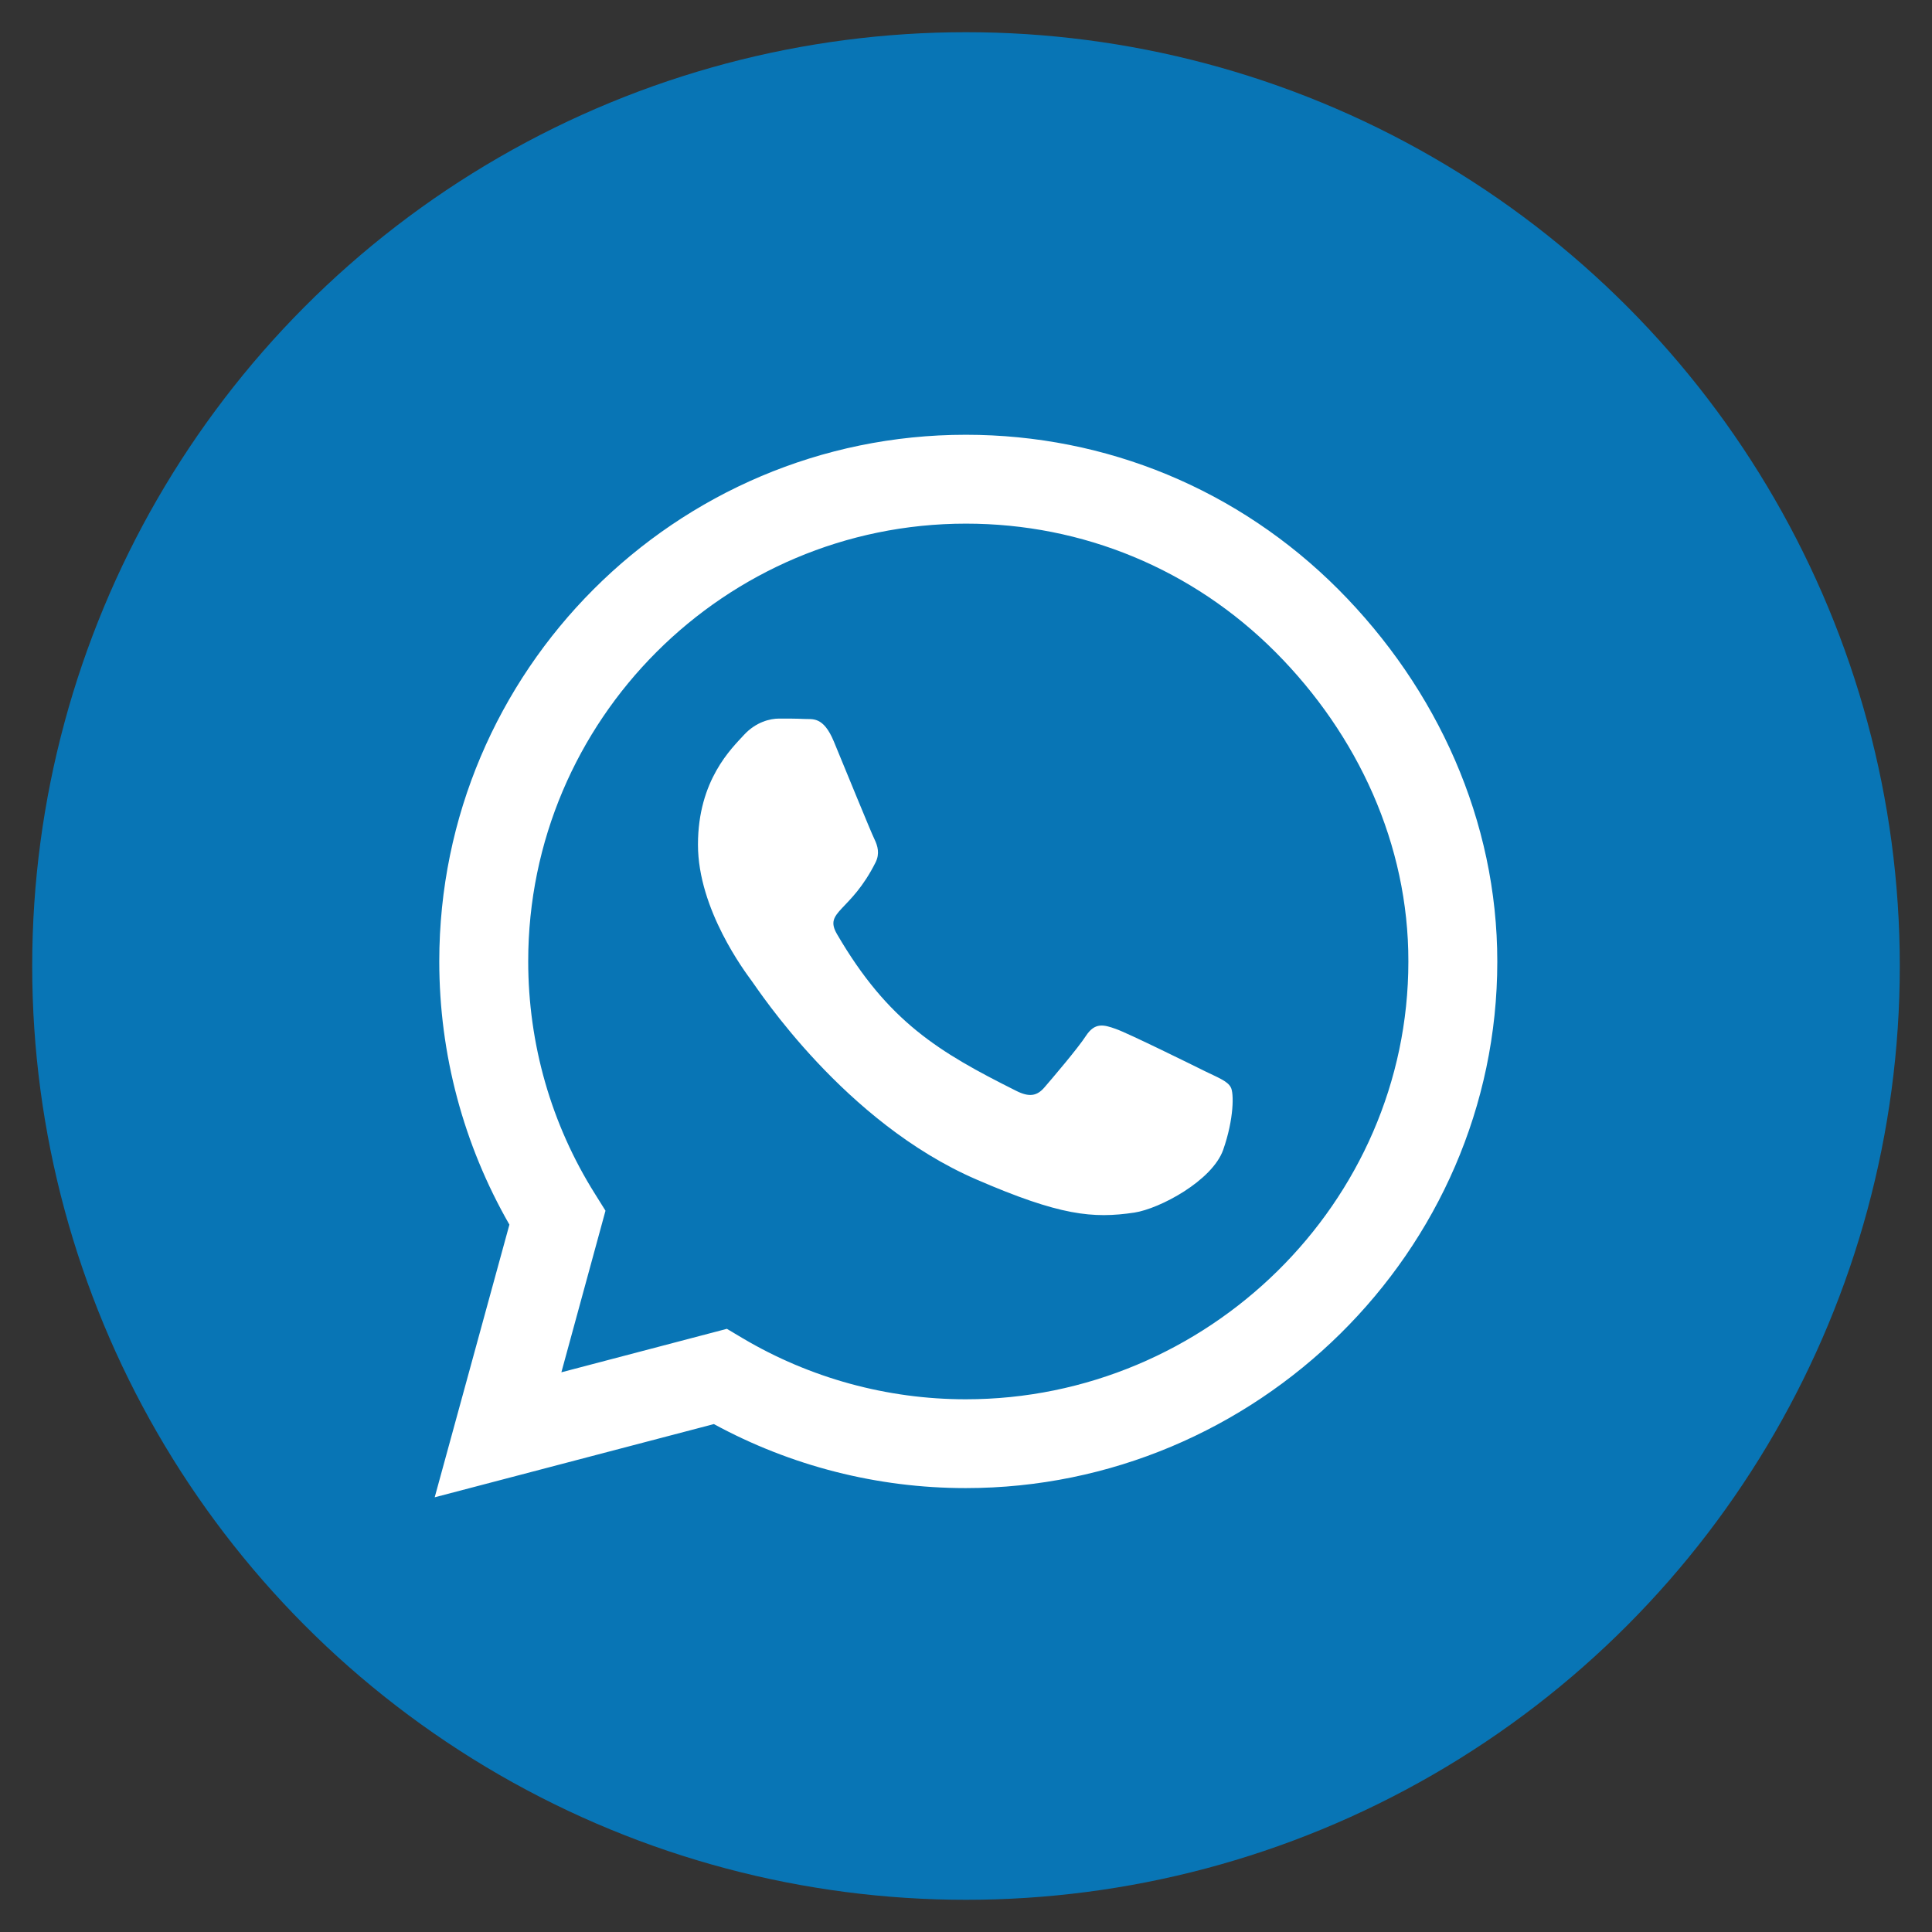 <?xml version="1.0" encoding="utf-8"?>
<!-- Generator: Adobe Illustrator 16.0.0, SVG Export Plug-In . SVG Version: 6.00 Build 0)  -->
<!DOCTYPE svg PUBLIC "-//W3C//DTD SVG 1.1//EN" "http://www.w3.org/Graphics/SVG/1.1/DTD/svg11.dtd">
<svg version="1.1" id="Layer_1" xmlns="http://www.w3.org/2000/svg" xmlns:xlink="http://www.w3.org/1999/xlink" x="0px" y="0px"
	 width="30px" height="30px" viewBox="0 0 30 30" enable-background="new 0 0 30 30" xml:space="preserve">
<rect x="0" y="0" width="30" height="30" fill="#333333" stroke="none"/>
<circle fill="#0875B5" cx="15" cy="15" r="14.5"/>
<g>
	<path fill="#FFFFFF" d="M23.25,14.931c0,4.508-3.749,8.176-8.253,8.176h-0.005c-1.369,0-2.713-0.344-3.907-0.994L6.75,23.25
		l1.16-4.234c-0.713-1.242-1.089-2.647-1.089-4.088c0-4.507,3.667-8.177,8.176-8.177c2.185,0,4.237,0.852,5.782,2.398
		C22.32,10.695,23.25,12.746,23.25,14.931z M21.869,14.931c0.004-1.816-0.784-3.521-2.064-4.806C18.521,8.838,16.814,8.131,15,8.131
		c-3.749,0-6.798,3.049-6.798,6.795c0,1.285,0.357,2.533,1.039,3.616L9.402,18.8l-0.685,2.509l2.57-0.675l0.247,0.147
		c1.042,0.617,2.239,0.947,3.462,0.947C18.743,21.729,21.869,18.68,21.869,14.931z M19.111,16.883
		c0.051,0.086,0.051,0.493-0.118,0.973c-0.171,0.479-0.983,0.912-1.378,0.973c-0.647,0.096-1.156,0.048-2.453-0.514
		c-2.052-0.887-3.388-2.948-3.491-3.085c-0.1-0.137-0.833-1.107-0.833-2.114c0-1.006,0.526-1.498,0.715-1.705
		c0.188-0.203,0.408-0.253,0.545-0.253c0.137,0,0.273,0,0.39,0.006c0.126,0.008,0.295-0.048,0.46,0.35
		c0.17,0.41,0.579,1.415,0.631,1.518c0.05,0.104,0.084,0.222,0.018,0.357c-0.391,0.781-0.81,0.756-0.6,1.116
		c0.792,1.359,1.579,1.831,2.78,2.432c0.203,0.103,0.324,0.084,0.441-0.052c0.121-0.141,0.512-0.597,0.647-0.804
		c0.137-0.206,0.272-0.172,0.461-0.104c0.188,0.065,1.192,0.561,1.396,0.662C18.927,16.738,19.063,16.791,19.111,16.883z"/>
</g>
</svg>
